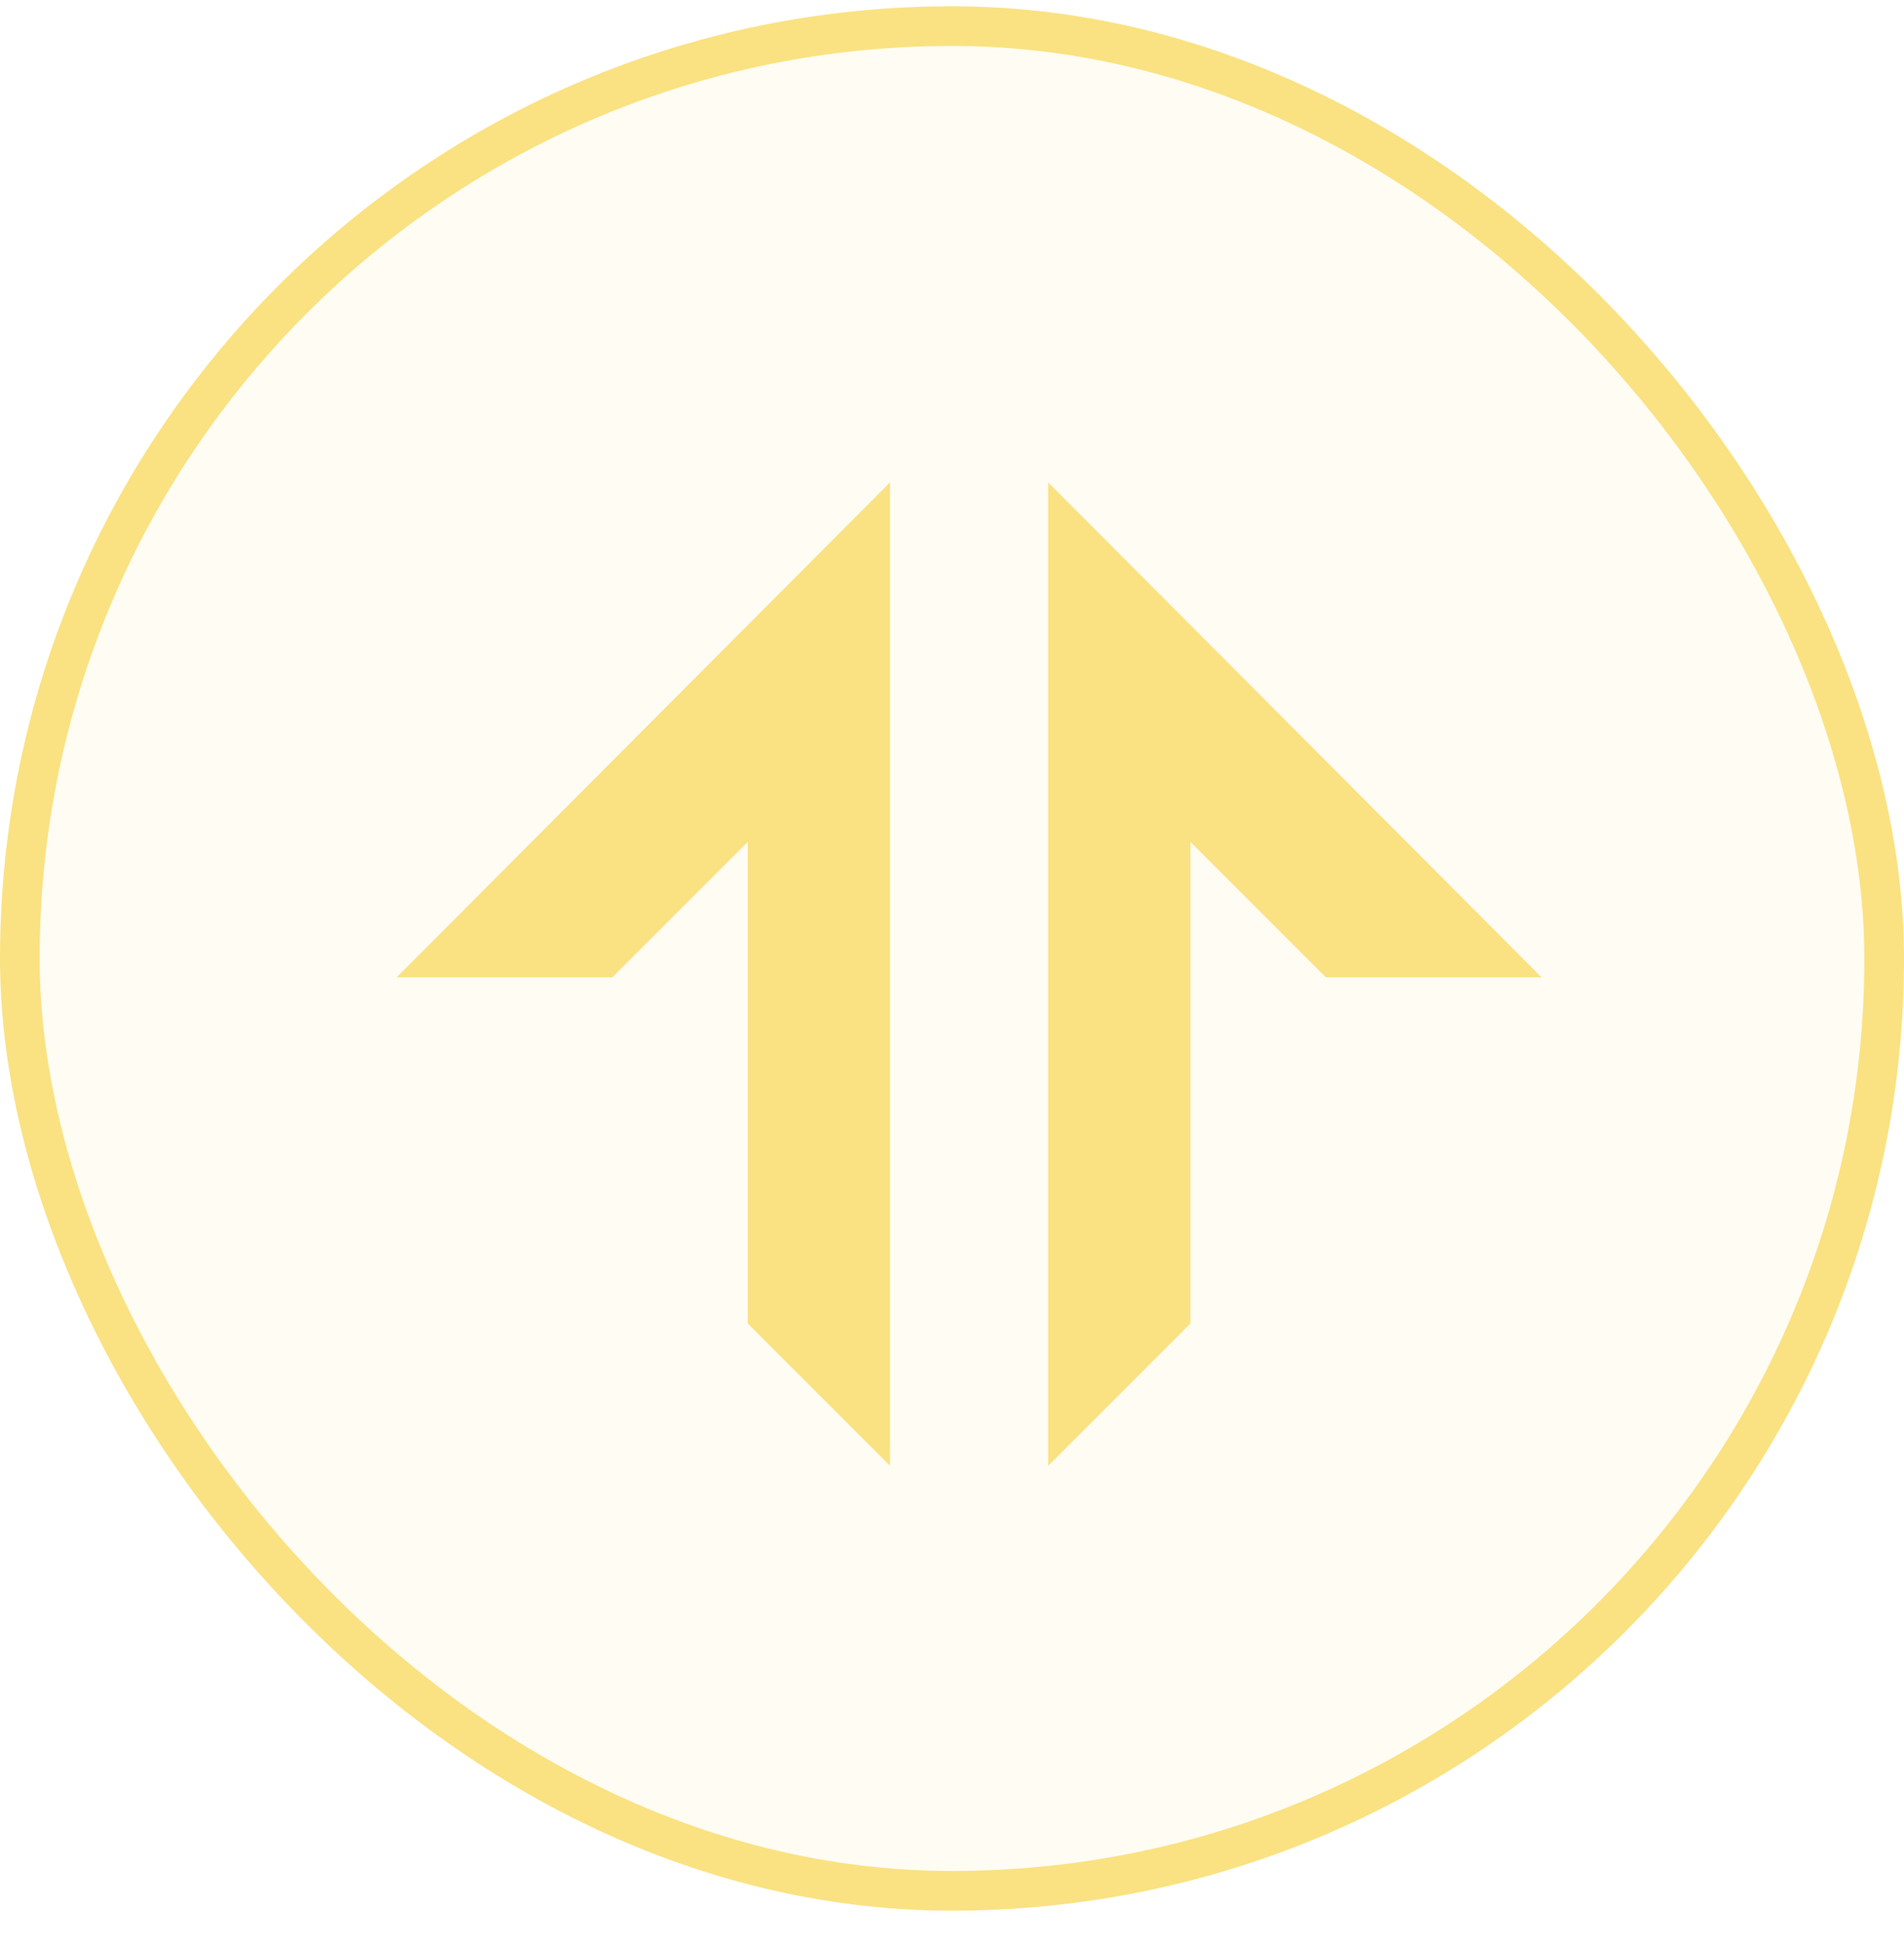 <svg width="48" height="49" viewBox="0 0 48 49" fill="none" xmlns="http://www.w3.org/2000/svg">
<rect x="0.5" y="0.658" width="47" height="47" rx="23.5" fill="#FAE282" fill-opacity="0.1"/>
<rect x="0.5" y="0.658" width="47" height="47" rx="23.5" stroke="#FAE282"/>
<path d="M22.438 12.158L10 24.633H15.438L18.85 21.221V33.358L22.438 36.946V12.158ZM26.425 12.158L38.862 24.633H33.425L30.012 21.221V33.358L26.425 36.946V12.158Z" fill="#FAE282"/>
</svg>
